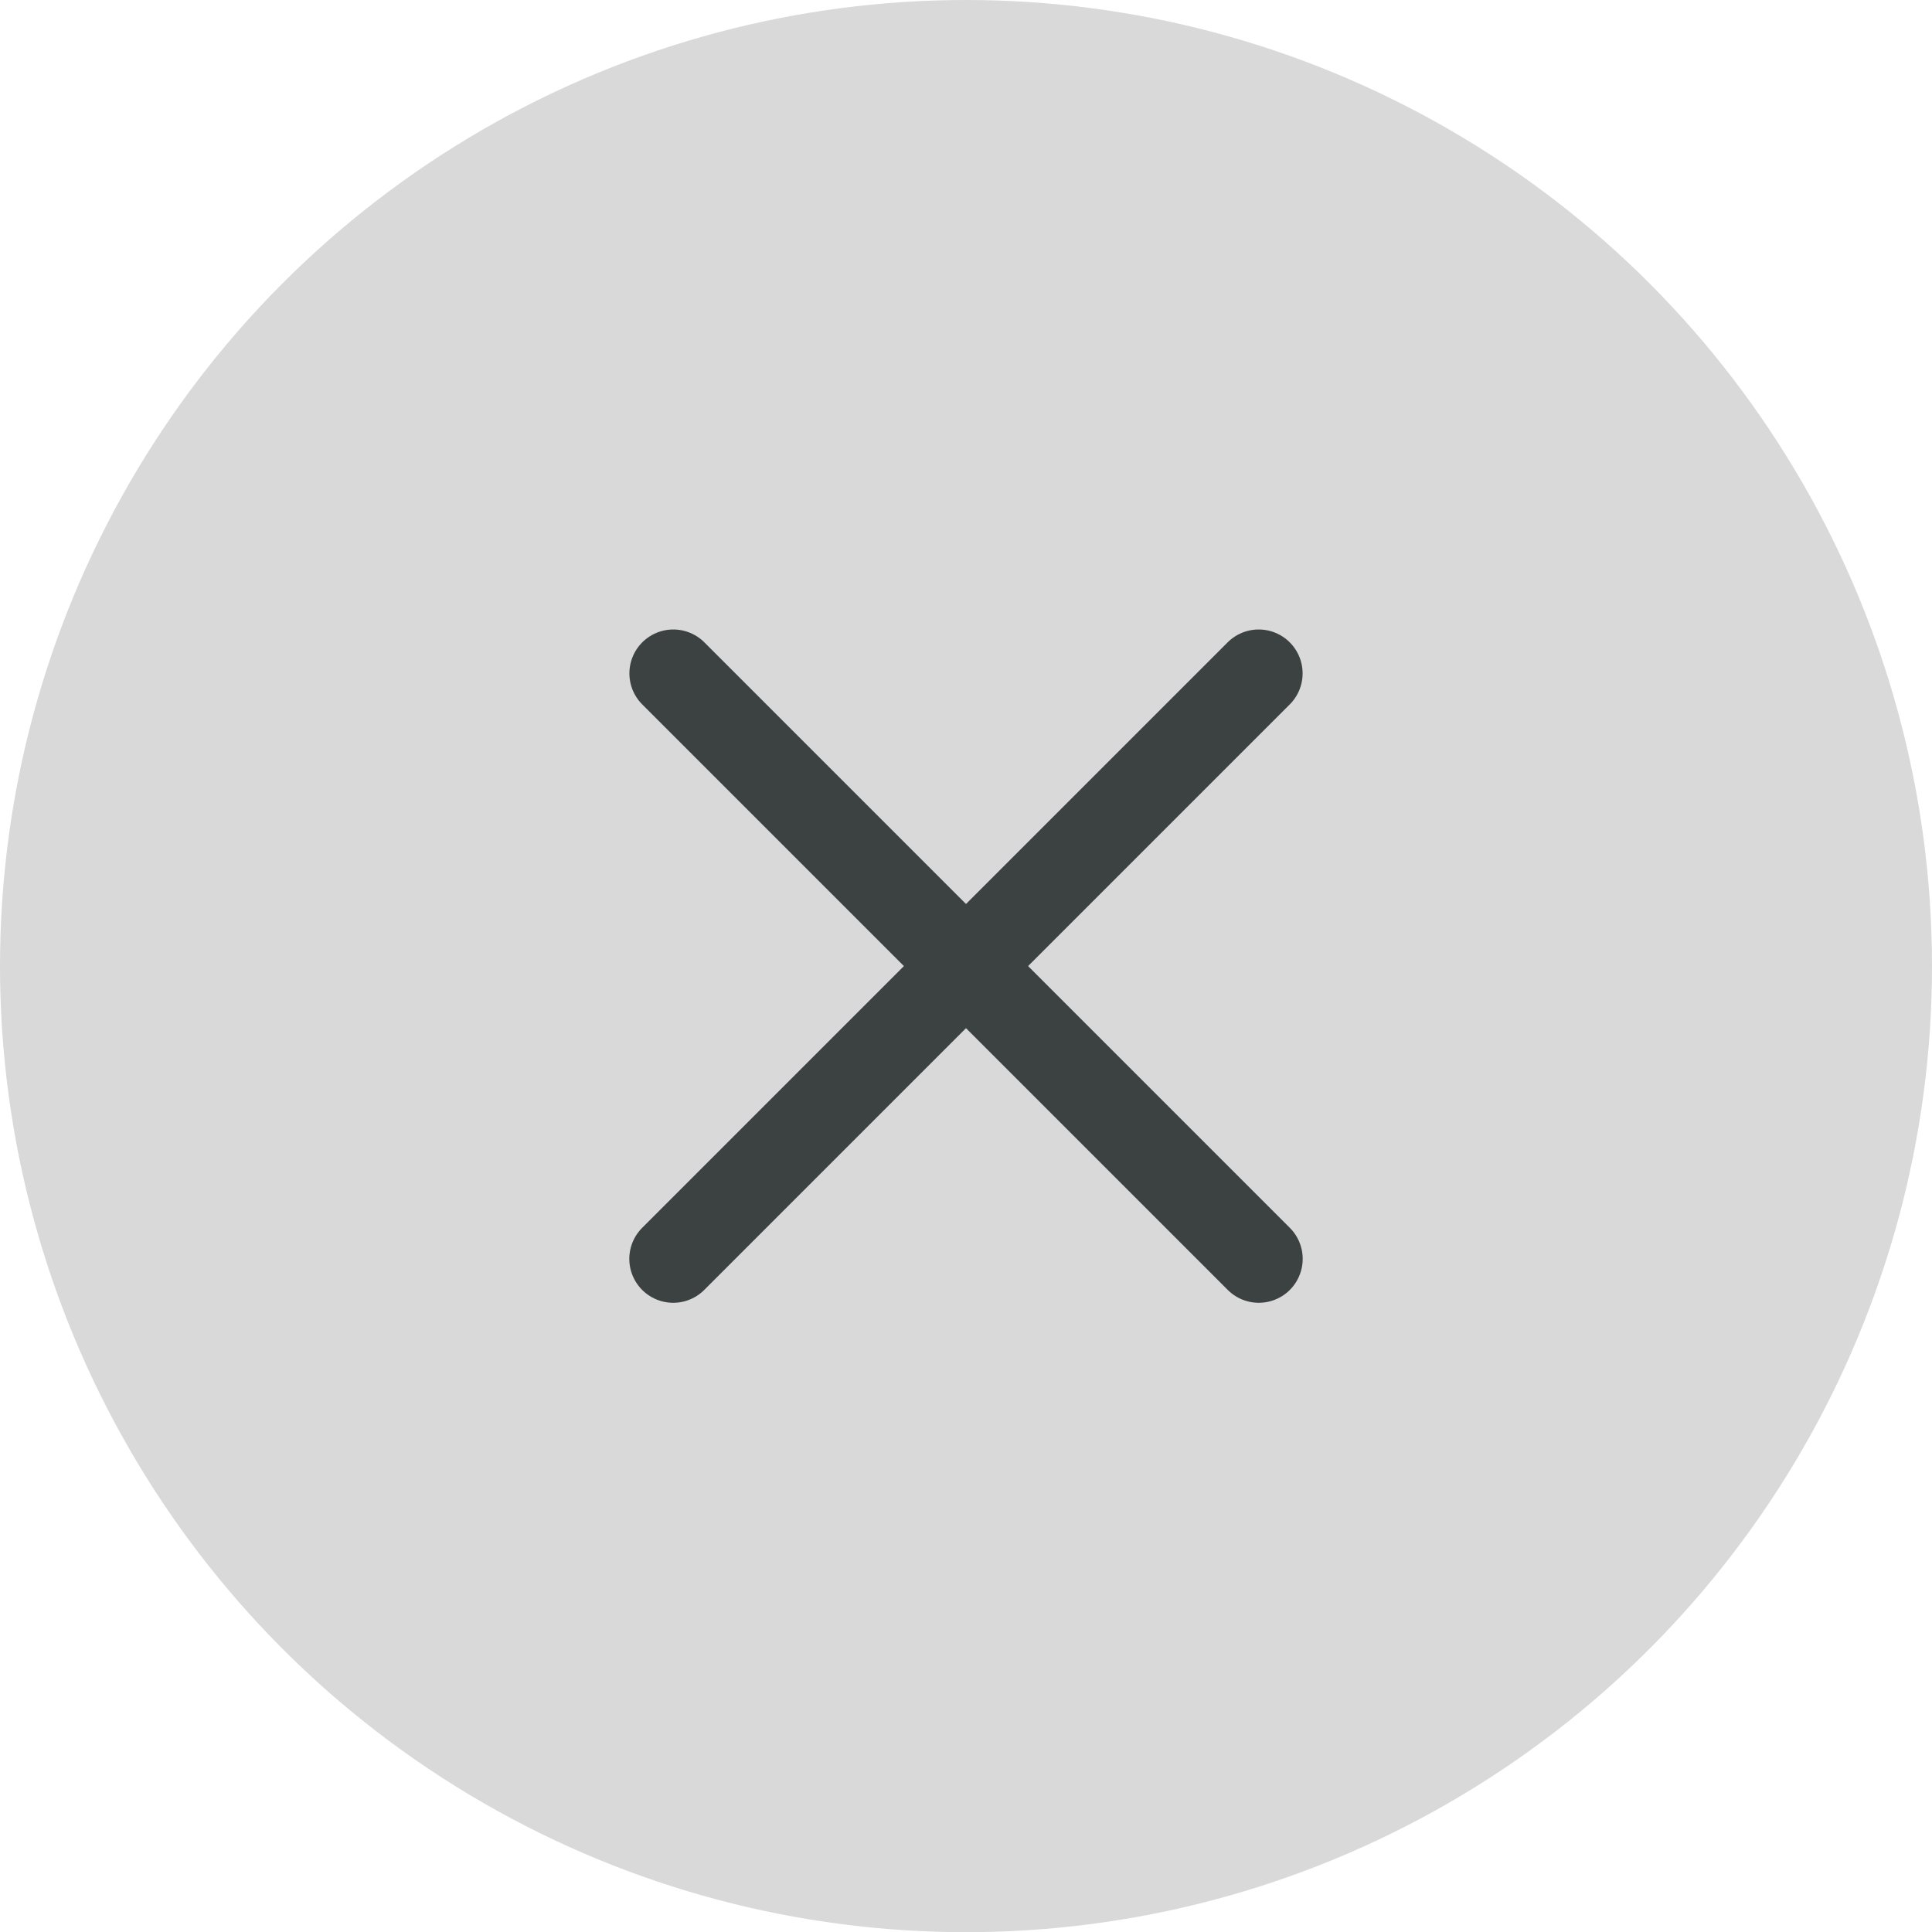 <svg width="22" height="22" viewBox="0 0 22 22" fill="none" xmlns="http://www.w3.org/2000/svg">
<ellipse cx="11" cy="11.001" rx="11" ry="11.001" fill="#D9D9D9"/>
<path d="M14.333 7.668L7.666 14.335" stroke="#3C4142" stroke-linecap="round"/>
<path d="M7.667 7.668L14.334 14.335" stroke="#3C4142" stroke-linecap="round"/>
</svg>
